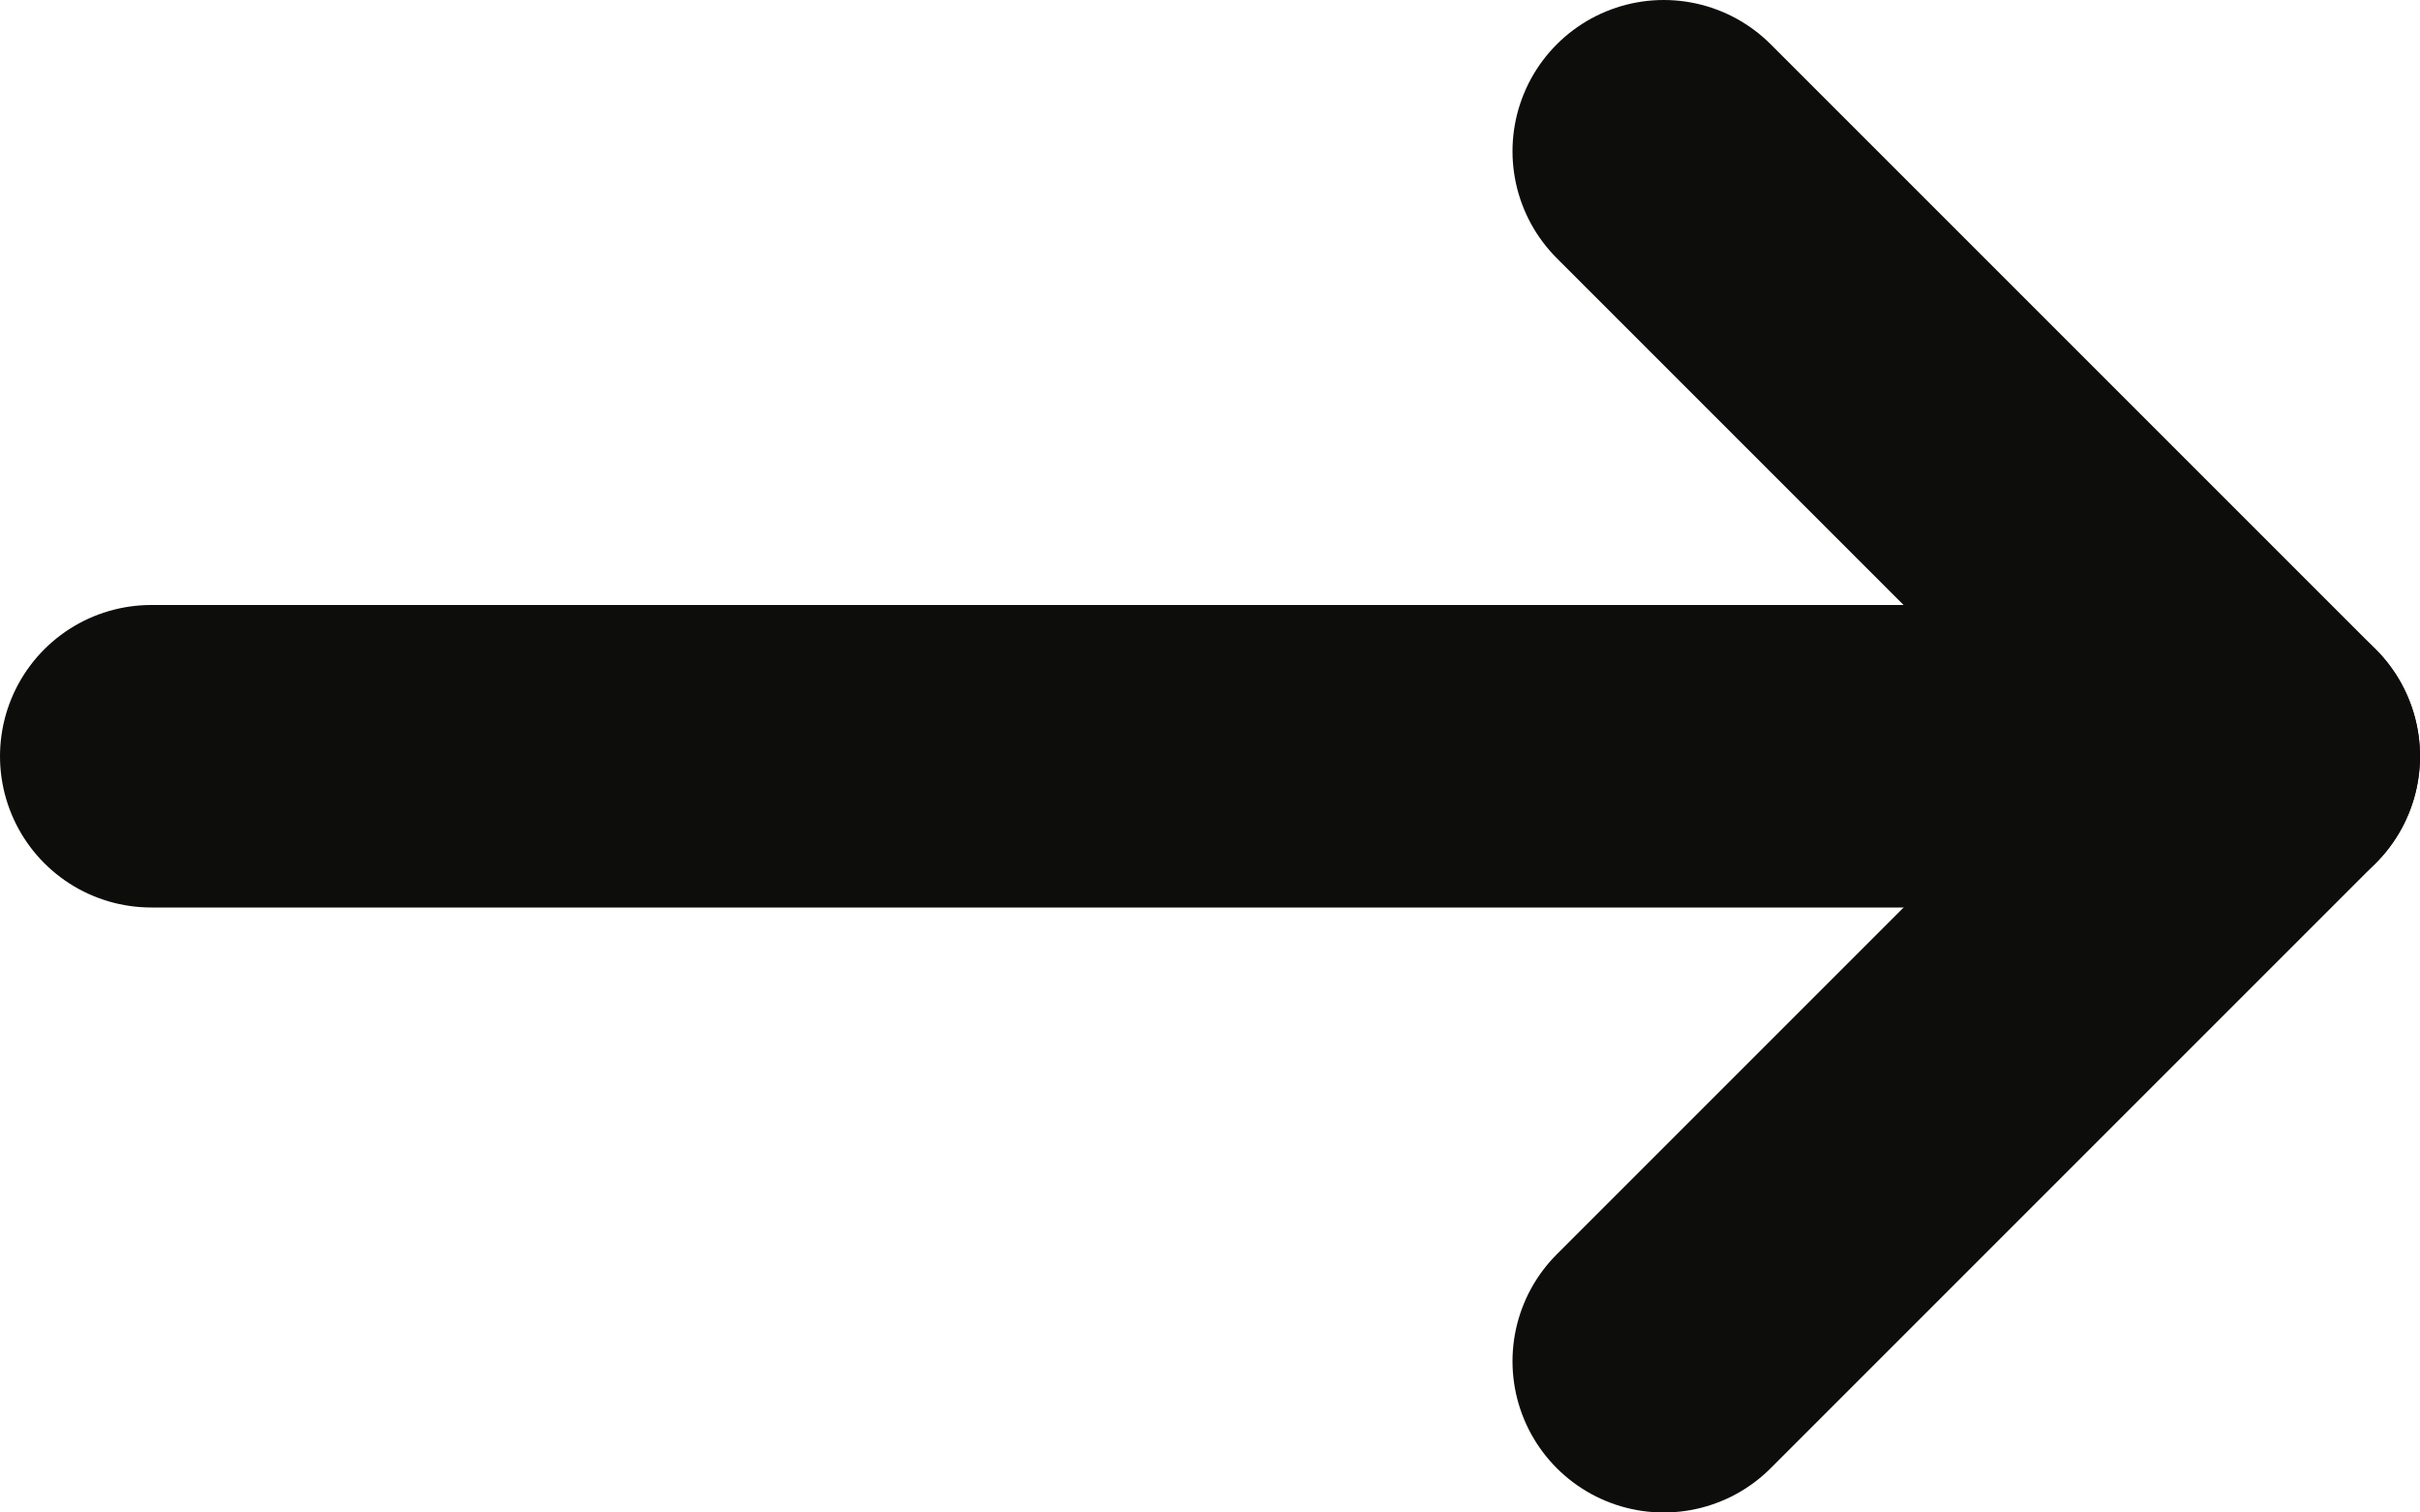 <svg width="16" height="10" viewBox="0 0 16 10" fill="none" xmlns="http://www.w3.org/2000/svg">
<g id="arrow">
<path id="Vector" d="M11 9L15 5L11 1" stroke="#0D0D0B" stroke-width="2" stroke-linecap="round" stroke-linejoin="round"/>
<path id="Vector_2" d="M1 5L15 5" stroke="#0D0D0B" stroke-width="2" stroke-linecap="round" stroke-linejoin="round"/>
</g>
</svg>
